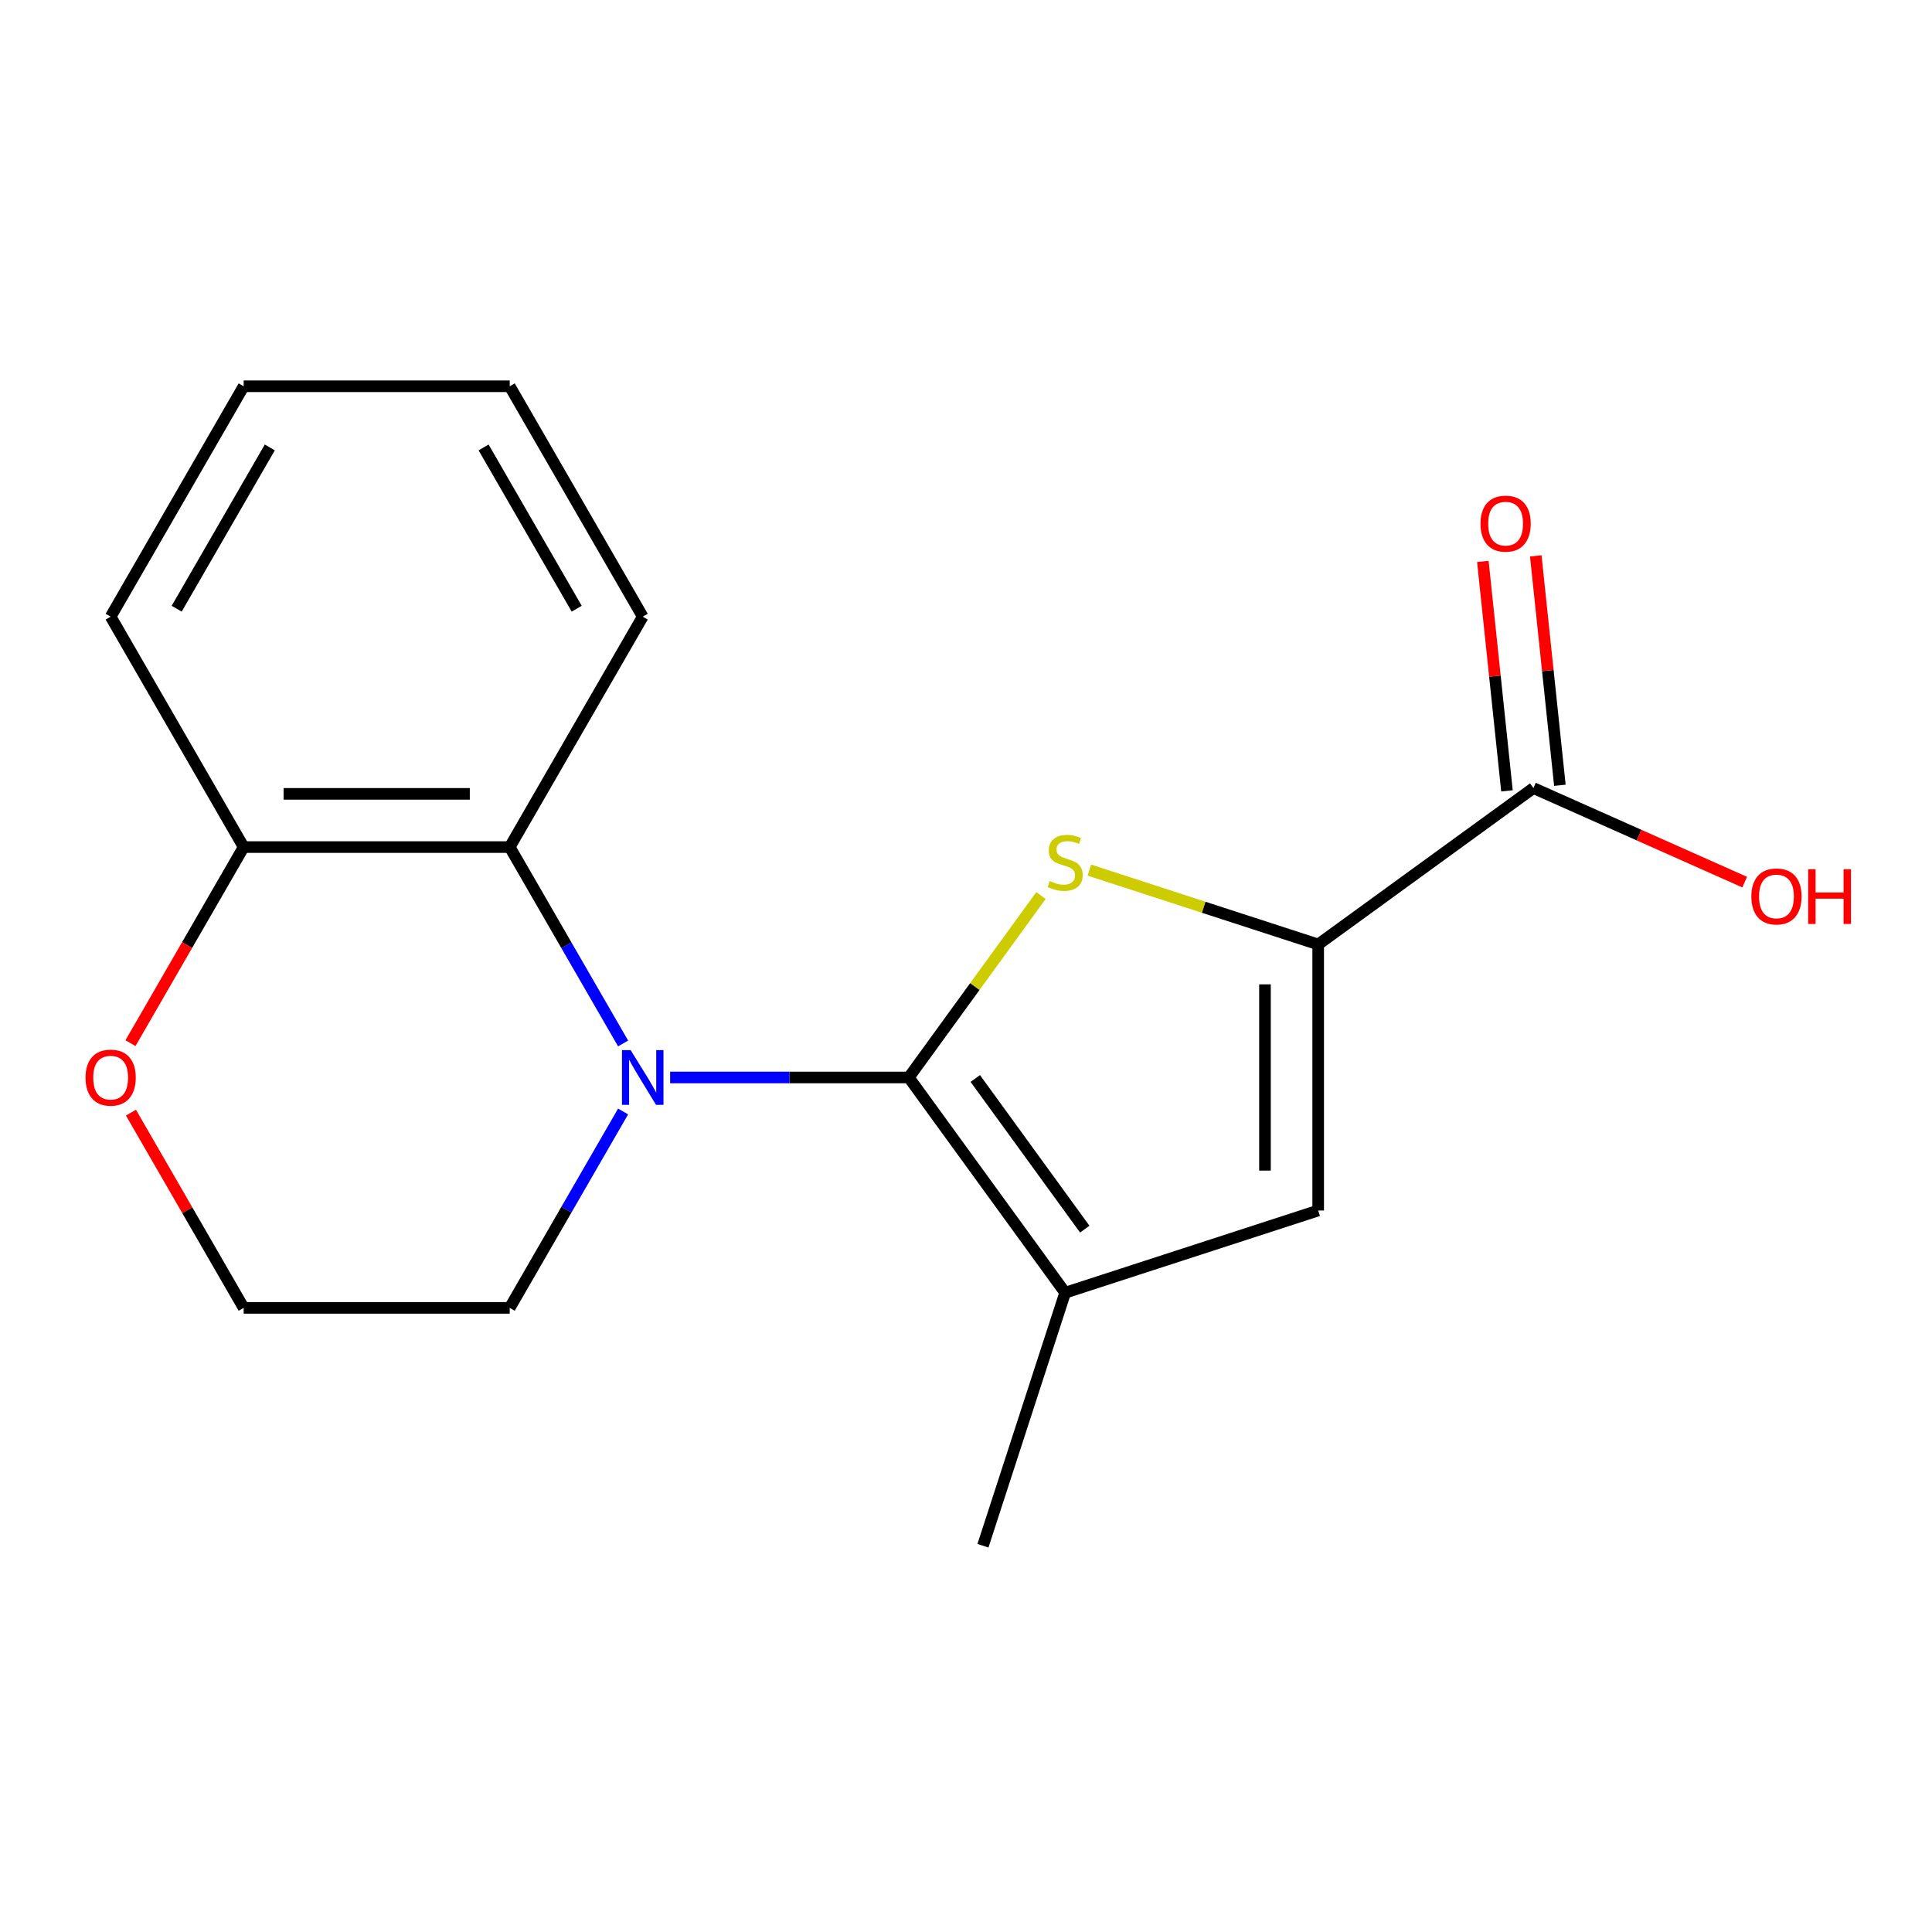 <?xml version='1.0' encoding='iso-8859-1'?>
<svg version='1.1' baseProfile='full'
              xmlns='http://www.w3.org/2000/svg'
                      xmlns:rdkit='http://www.rdkit.org/xml'
                      xmlns:xlink='http://www.w3.org/1999/xlink'
                  xml:space='preserve'
width='1000px' height='1000px' viewBox='0 0 1000 1000'>
<!-- END OF HEADER -->
<rect style='opacity:1.0;fill:#FFFFFF;stroke:none' width='1000' height='1000' x='0' y='0'> </rect>
<path class='bond-0' d='M 470.385,557.698 L 408.624,557.698' style='fill:none;fill-rule:evenodd;stroke:#000000;stroke-width:6px;stroke-linecap:butt;stroke-linejoin:miter;stroke-opacity:1' />
<path class='bond-0' d='M 408.624,557.698 L 346.863,557.698' style='fill:none;fill-rule:evenodd;stroke:#0000FF;stroke-width:6px;stroke-linecap:butt;stroke-linejoin:miter;stroke-opacity:1' />
<path class='bond-1' d='M 470.385,557.698 L 504.594,510.614' style='fill:none;fill-rule:evenodd;stroke:#000000;stroke-width:6px;stroke-linecap:butt;stroke-linejoin:miter;stroke-opacity:1' />
<path class='bond-1' d='M 504.594,510.614 L 538.803,463.529' style='fill:none;fill-rule:evenodd;stroke:#CCCC00;stroke-width:6px;stroke-linecap:butt;stroke-linejoin:miter;stroke-opacity:1' />
<path class='bond-3' d='M 470.385,557.698 L 551.326,669.104' style='fill:none;fill-rule:evenodd;stroke:#000000;stroke-width:6px;stroke-linecap:butt;stroke-linejoin:miter;stroke-opacity:1' />
<path class='bond-3' d='M 504.807,558.221 L 561.466,636.205' style='fill:none;fill-rule:evenodd;stroke:#000000;stroke-width:6px;stroke-linecap:butt;stroke-linejoin:miter;stroke-opacity:1' />
<path class='bond-5' d='M 322.518,540.096 L 293.173,489.269' style='fill:none;fill-rule:evenodd;stroke:#0000FF;stroke-width:6px;stroke-linecap:butt;stroke-linejoin:miter;stroke-opacity:1' />
<path class='bond-5' d='M 293.173,489.269 L 263.828,438.443' style='fill:none;fill-rule:evenodd;stroke:#000000;stroke-width:6px;stroke-linecap:butt;stroke-linejoin:miter;stroke-opacity:1' />
<path class='bond-10' d='M 322.518,575.301 L 293.173,626.128' style='fill:none;fill-rule:evenodd;stroke:#0000FF;stroke-width:6px;stroke-linecap:butt;stroke-linejoin:miter;stroke-opacity:1' />
<path class='bond-10' d='M 293.173,626.128 L 263.828,676.954' style='fill:none;fill-rule:evenodd;stroke:#000000;stroke-width:6px;stroke-linecap:butt;stroke-linejoin:miter;stroke-opacity:1' />
<path class='bond-2' d='M 563.848,450.362 L 623.07,469.604' style='fill:none;fill-rule:evenodd;stroke:#CCCC00;stroke-width:6px;stroke-linecap:butt;stroke-linejoin:miter;stroke-opacity:1' />
<path class='bond-2' d='M 623.07,469.604 L 682.291,488.846' style='fill:none;fill-rule:evenodd;stroke:#000000;stroke-width:6px;stroke-linecap:butt;stroke-linejoin:miter;stroke-opacity:1' />
<path class='bond-6' d='M 682.291,488.846 L 793.696,407.905' style='fill:none;fill-rule:evenodd;stroke:#000000;stroke-width:6px;stroke-linecap:butt;stroke-linejoin:miter;stroke-opacity:1' />
<path class='bond-18' d='M 682.291,488.846 L 682.291,626.551' style='fill:none;fill-rule:evenodd;stroke:#000000;stroke-width:6px;stroke-linecap:butt;stroke-linejoin:miter;stroke-opacity:1' />
<path class='bond-18' d='M 654.75,509.502 L 654.75,605.895' style='fill:none;fill-rule:evenodd;stroke:#000000;stroke-width:6px;stroke-linecap:butt;stroke-linejoin:miter;stroke-opacity:1' />
<path class='bond-4' d='M 551.326,669.104 L 682.291,626.551' style='fill:none;fill-rule:evenodd;stroke:#000000;stroke-width:6px;stroke-linecap:butt;stroke-linejoin:miter;stroke-opacity:1' />
<path class='bond-13' d='M 551.326,669.104 L 508.773,800.069' style='fill:none;fill-rule:evenodd;stroke:#000000;stroke-width:6px;stroke-linecap:butt;stroke-linejoin:miter;stroke-opacity:1' />
<path class='bond-7' d='M 263.828,438.443 L 126.123,438.443' style='fill:none;fill-rule:evenodd;stroke:#000000;stroke-width:6px;stroke-linecap:butt;stroke-linejoin:miter;stroke-opacity:1' />
<path class='bond-7' d='M 243.172,410.902 L 146.779,410.902' style='fill:none;fill-rule:evenodd;stroke:#000000;stroke-width:6px;stroke-linecap:butt;stroke-linejoin:miter;stroke-opacity:1' />
<path class='bond-14' d='M 263.828,438.443 L 332.68,319.187' style='fill:none;fill-rule:evenodd;stroke:#000000;stroke-width:6px;stroke-linecap:butt;stroke-linejoin:miter;stroke-opacity:1' />
<path class='bond-9' d='M 807.391,406.466 L 801.151,347.092' style='fill:none;fill-rule:evenodd;stroke:#000000;stroke-width:6px;stroke-linecap:butt;stroke-linejoin:miter;stroke-opacity:1' />
<path class='bond-9' d='M 801.151,347.092 L 794.91,287.718' style='fill:none;fill-rule:evenodd;stroke:#FF0000;stroke-width:6px;stroke-linecap:butt;stroke-linejoin:miter;stroke-opacity:1' />
<path class='bond-9' d='M 780.001,409.345 L 773.761,349.971' style='fill:none;fill-rule:evenodd;stroke:#000000;stroke-width:6px;stroke-linecap:butt;stroke-linejoin:miter;stroke-opacity:1' />
<path class='bond-9' d='M 773.761,349.971 L 767.52,290.597' style='fill:none;fill-rule:evenodd;stroke:#FF0000;stroke-width:6px;stroke-linecap:butt;stroke-linejoin:miter;stroke-opacity:1' />
<path class='bond-11' d='M 793.696,407.905 L 848.374,432.25' style='fill:none;fill-rule:evenodd;stroke:#000000;stroke-width:6px;stroke-linecap:butt;stroke-linejoin:miter;stroke-opacity:1' />
<path class='bond-11' d='M 848.374,432.25 L 903.053,456.594' style='fill:none;fill-rule:evenodd;stroke:#FF0000;stroke-width:6px;stroke-linecap:butt;stroke-linejoin:miter;stroke-opacity:1' />
<path class='bond-15' d='M 126.123,438.443 L 57.271,319.187' style='fill:none;fill-rule:evenodd;stroke:#000000;stroke-width:6px;stroke-linecap:butt;stroke-linejoin:miter;stroke-opacity:1' />
<path class='bond-19' d='M 126.123,438.443 L 96.825,489.189' style='fill:none;fill-rule:evenodd;stroke:#000000;stroke-width:6px;stroke-linecap:butt;stroke-linejoin:miter;stroke-opacity:1' />
<path class='bond-19' d='M 96.825,489.189 L 67.526,539.936' style='fill:none;fill-rule:evenodd;stroke:#FF0000;stroke-width:6px;stroke-linecap:butt;stroke-linejoin:miter;stroke-opacity:1' />
<path class='bond-8' d='M 67.781,575.901 L 96.952,626.428' style='fill:none;fill-rule:evenodd;stroke:#FF0000;stroke-width:6px;stroke-linecap:butt;stroke-linejoin:miter;stroke-opacity:1' />
<path class='bond-8' d='M 96.952,626.428 L 126.123,676.954' style='fill:none;fill-rule:evenodd;stroke:#000000;stroke-width:6px;stroke-linecap:butt;stroke-linejoin:miter;stroke-opacity:1' />
<path class='bond-12' d='M 263.828,676.954 L 126.123,676.954' style='fill:none;fill-rule:evenodd;stroke:#000000;stroke-width:6px;stroke-linecap:butt;stroke-linejoin:miter;stroke-opacity:1' />
<path class='bond-16' d='M 332.68,319.187 L 263.828,199.931' style='fill:none;fill-rule:evenodd;stroke:#000000;stroke-width:6px;stroke-linecap:butt;stroke-linejoin:miter;stroke-opacity:1' />
<path class='bond-16' d='M 298.501,315.069 L 250.305,231.59' style='fill:none;fill-rule:evenodd;stroke:#000000;stroke-width:6px;stroke-linecap:butt;stroke-linejoin:miter;stroke-opacity:1' />
<path class='bond-20' d='M 57.271,319.187 L 126.123,199.931' style='fill:none;fill-rule:evenodd;stroke:#000000;stroke-width:6px;stroke-linecap:butt;stroke-linejoin:miter;stroke-opacity:1' />
<path class='bond-20' d='M 91.45,315.069 L 139.647,231.59' style='fill:none;fill-rule:evenodd;stroke:#000000;stroke-width:6px;stroke-linecap:butt;stroke-linejoin:miter;stroke-opacity:1' />
<path class='bond-17' d='M 263.828,199.931 L 126.123,199.931' style='fill:none;fill-rule:evenodd;stroke:#000000;stroke-width:6px;stroke-linecap:butt;stroke-linejoin:miter;stroke-opacity:1' />
<path  class='atom-1' d='M 326.42 543.538
L 335.7 558.538
Q 336.62 560.018, 338.1 562.698
Q 339.58 565.378, 339.66 565.538
L 339.66 543.538
L 343.42 543.538
L 343.42 571.858
L 339.54 571.858
L 329.58 555.458
Q 328.42 553.538, 327.18 551.338
Q 325.98 549.138, 325.62 548.458
L 325.62 571.858
L 321.94 571.858
L 321.94 543.538
L 326.42 543.538
' fill='#0000FF'/>
<path  class='atom-2' d='M 543.326 456.013
Q 543.646 456.133, 544.966 456.693
Q 546.286 457.253, 547.726 457.613
Q 549.206 457.933, 550.646 457.933
Q 553.326 457.933, 554.886 456.653
Q 556.446 455.333, 556.446 453.053
Q 556.446 451.493, 555.646 450.533
Q 554.886 449.573, 553.686 449.053
Q 552.486 448.533, 550.486 447.933
Q 547.966 447.173, 546.446 446.453
Q 544.966 445.733, 543.886 444.213
Q 542.846 442.693, 542.846 440.133
Q 542.846 436.573, 545.246 434.373
Q 547.686 432.173, 552.486 432.173
Q 555.766 432.173, 559.486 433.733
L 558.566 436.813
Q 555.166 435.413, 552.606 435.413
Q 549.846 435.413, 548.326 436.573
Q 546.806 437.693, 546.846 439.653
Q 546.846 441.173, 547.606 442.093
Q 548.406 443.013, 549.526 443.533
Q 550.686 444.053, 552.606 444.653
Q 555.166 445.453, 556.686 446.253
Q 558.206 447.053, 559.286 448.693
Q 560.406 450.293, 560.406 453.053
Q 560.406 456.973, 557.766 459.093
Q 555.166 461.173, 550.806 461.173
Q 548.286 461.173, 546.366 460.613
Q 544.486 460.093, 542.246 459.173
L 543.326 456.013
' fill='#CCCC00'/>
<path  class='atom-9' d='M 44.271 557.778
Q 44.271 550.978, 47.631 547.178
Q 50.991 543.378, 57.271 543.378
Q 63.551 543.378, 66.911 547.178
Q 70.271 550.978, 70.271 557.778
Q 70.271 564.658, 66.871 568.578
Q 63.471 572.458, 57.271 572.458
Q 51.031 572.458, 47.631 568.578
Q 44.271 564.698, 44.271 557.778
M 57.271 569.258
Q 61.591 569.258, 63.911 566.378
Q 66.271 563.458, 66.271 557.778
Q 66.271 552.218, 63.911 549.418
Q 61.591 546.578, 57.271 546.578
Q 52.951 546.578, 50.591 549.378
Q 48.271 552.178, 48.271 557.778
Q 48.271 563.498, 50.591 566.378
Q 52.951 569.258, 57.271 569.258
' fill='#FF0000'/>
<path  class='atom-10' d='M 766.302 271.035
Q 766.302 264.235, 769.662 260.435
Q 773.022 256.635, 779.302 256.635
Q 785.582 256.635, 788.942 260.435
Q 792.302 264.235, 792.302 271.035
Q 792.302 277.915, 788.902 281.835
Q 785.502 285.715, 779.302 285.715
Q 773.062 285.715, 769.662 281.835
Q 766.302 277.955, 766.302 271.035
M 779.302 282.515
Q 783.622 282.515, 785.942 279.635
Q 788.302 276.715, 788.302 271.035
Q 788.302 265.475, 785.942 262.675
Q 783.622 259.835, 779.302 259.835
Q 774.982 259.835, 772.622 262.635
Q 770.302 265.435, 770.302 271.035
Q 770.302 276.755, 772.622 279.635
Q 774.982 282.515, 779.302 282.515
' fill='#FF0000'/>
<path  class='atom-12' d='M 906.495 463.995
Q 906.495 457.195, 909.855 453.395
Q 913.215 449.595, 919.495 449.595
Q 925.775 449.595, 929.135 453.395
Q 932.495 457.195, 932.495 463.995
Q 932.495 470.875, 929.095 474.795
Q 925.695 478.675, 919.495 478.675
Q 913.255 478.675, 909.855 474.795
Q 906.495 470.915, 906.495 463.995
M 919.495 475.475
Q 923.815 475.475, 926.135 472.595
Q 928.495 469.675, 928.495 463.995
Q 928.495 458.435, 926.135 455.635
Q 923.815 452.795, 919.495 452.795
Q 915.175 452.795, 912.815 455.595
Q 910.495 458.395, 910.495 463.995
Q 910.495 469.715, 912.815 472.595
Q 915.175 475.475, 919.495 475.475
' fill='#FF0000'/>
<path  class='atom-12' d='M 935.895 449.915
L 939.735 449.915
L 939.735 461.955
L 954.215 461.955
L 954.215 449.915
L 958.055 449.915
L 958.055 478.235
L 954.215 478.235
L 954.215 465.155
L 939.735 465.155
L 939.735 478.235
L 935.895 478.235
L 935.895 449.915
' fill='#FF0000'/>
</svg>

